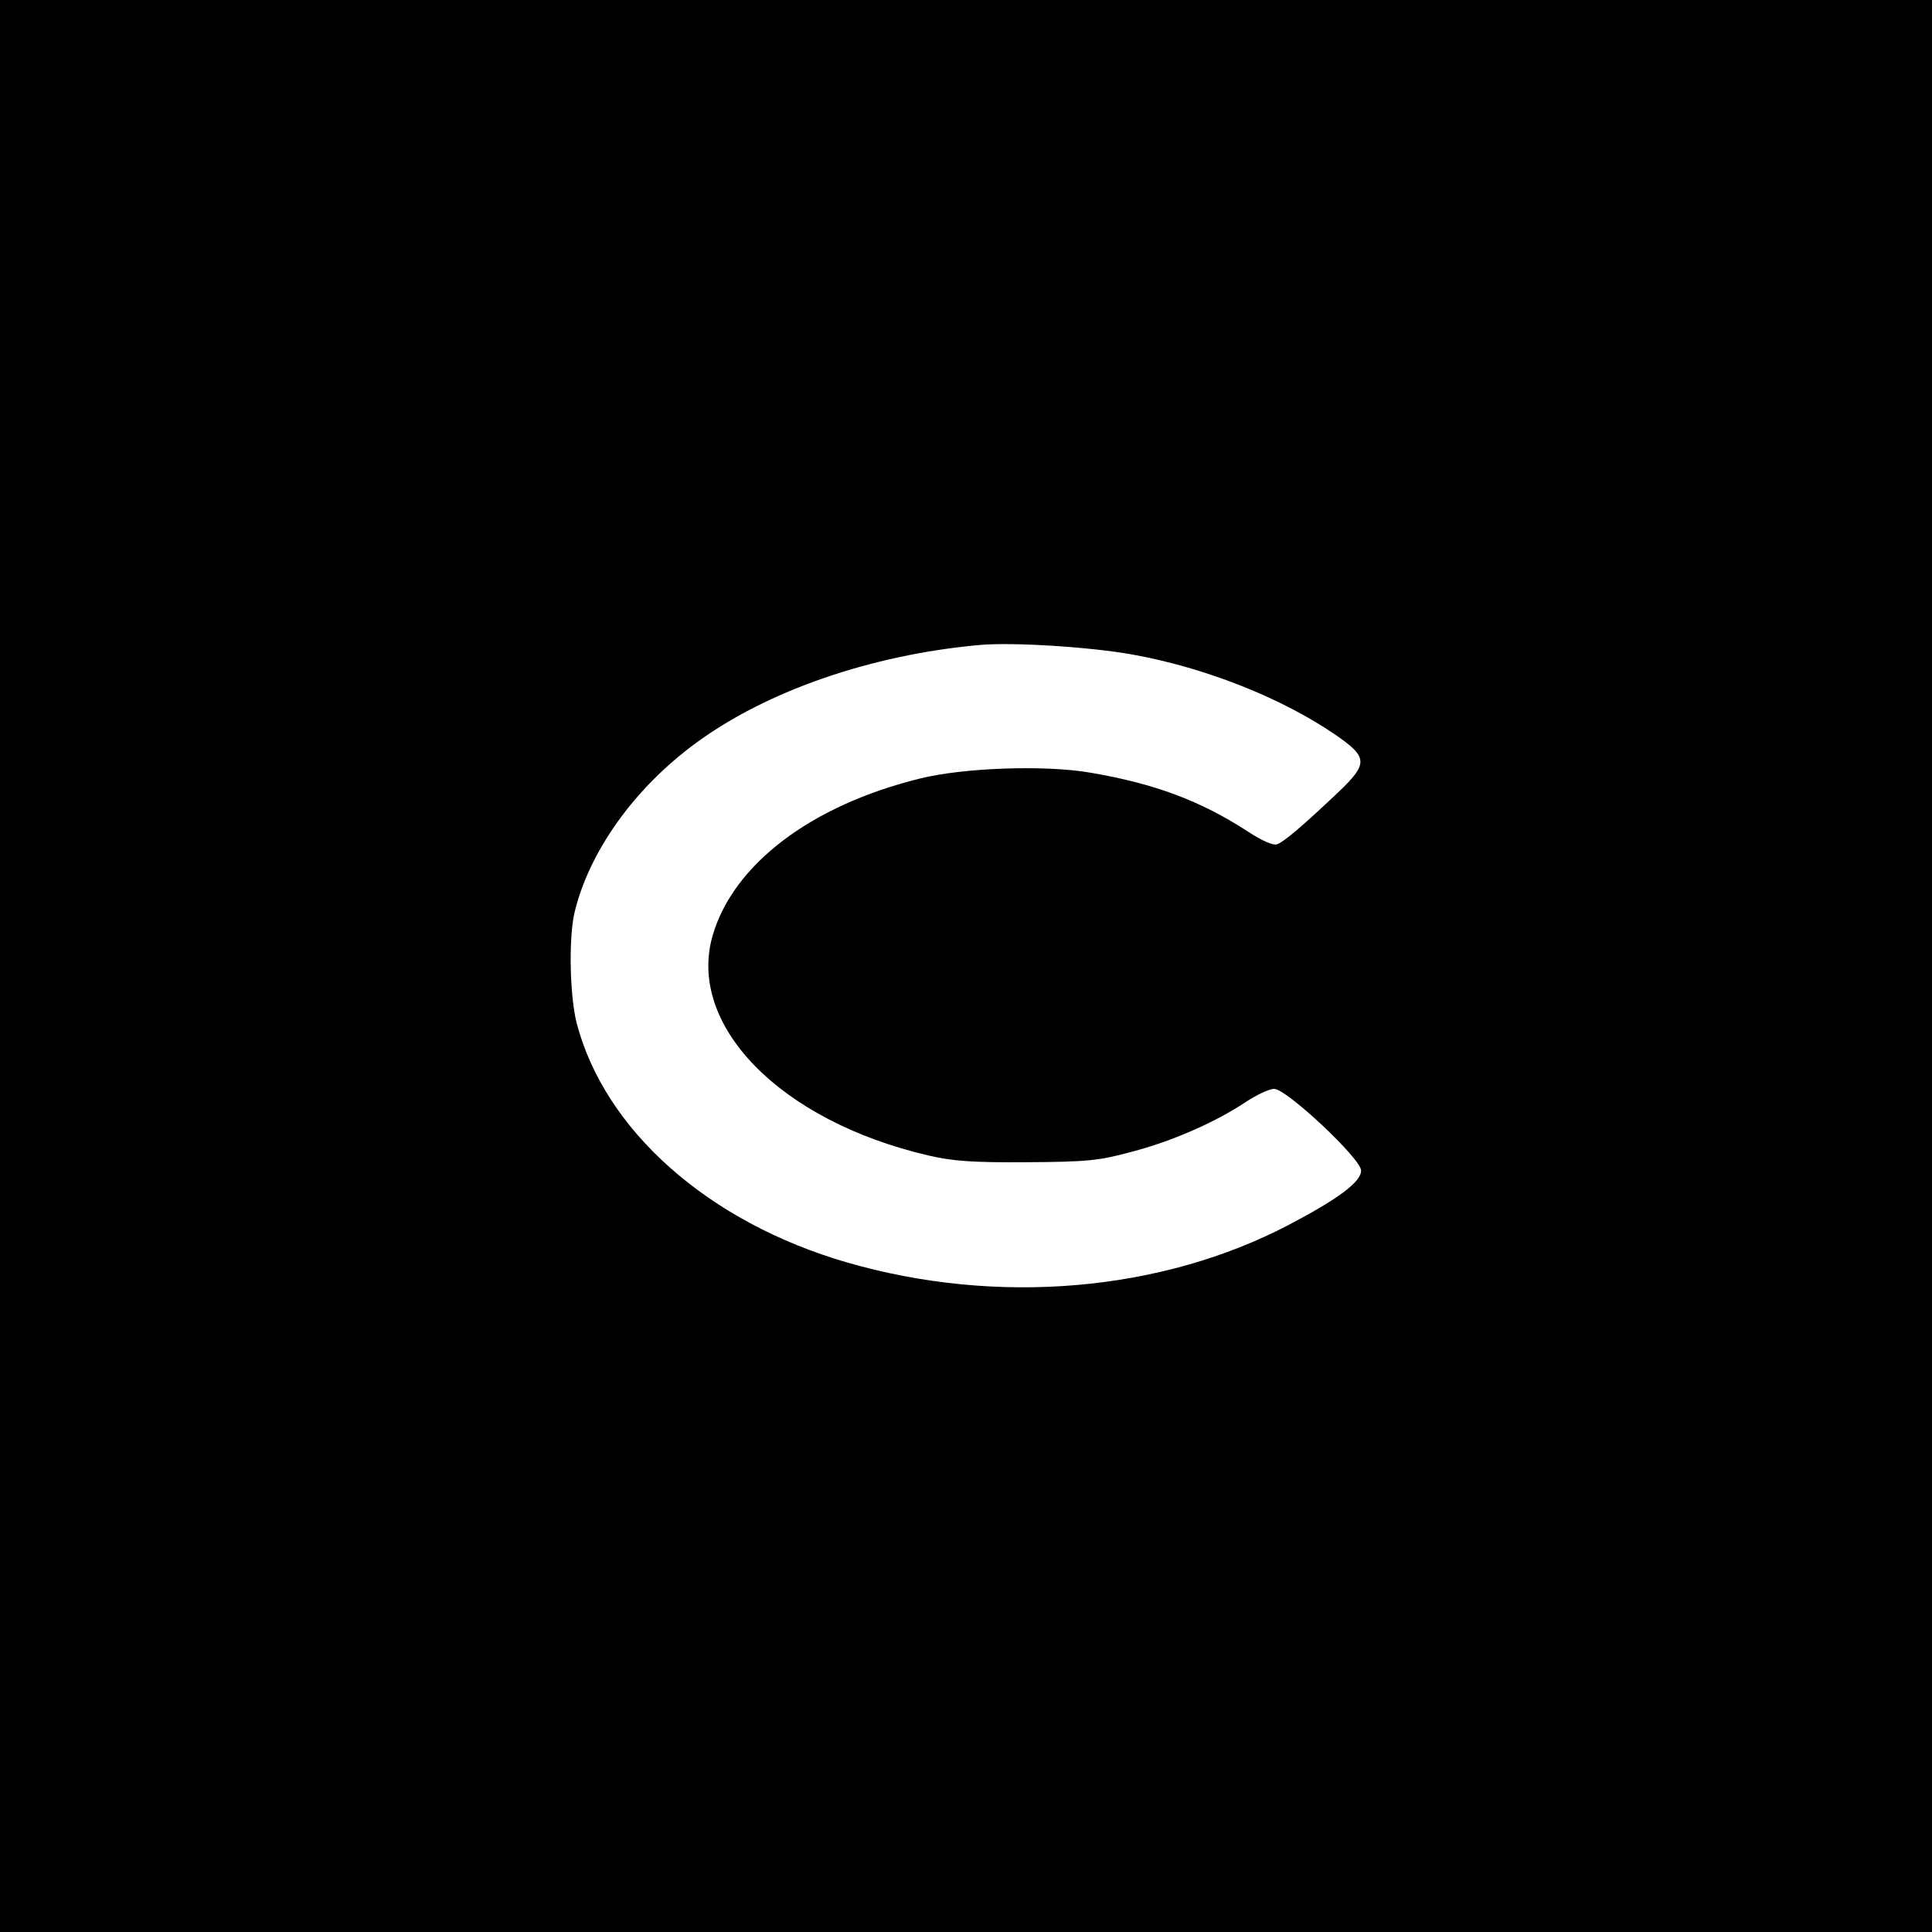 <?xml version="1.0" standalone="no"?>
<!DOCTYPE svg PUBLIC "-//W3C//DTD SVG 20010904//EN"
 "http://www.w3.org/TR/2001/REC-SVG-20010904/DTD/svg10.dtd">
<svg version="1.0" xmlns="http://www.w3.org/2000/svg"
 width="511pt" height="511pt" viewBox="0 0 511 511"
 preserveAspectRatio="xMidYMid meet">
<g transform="translate(0,511) scale(0.1,-0.1)"
fill="#000000" stroke="none">
<path d="M0 2555 l0 -2555 2555 0 2555 0 0 2555 0 2555 -2555 0 -2555 0 0
-2555z m2994 824 c191 -34 394 -114 536 -211 89 -61 90 -77 8 -155 -91 -86
-141 -129 -160 -136 -10 -4 -40 9 -78 34 -125 81 -245 126 -414 155 -118 21
-335 14 -452 -15 -289 -71 -494 -227 -549 -415 -69 -238 179 -491 570 -582 64
-15 117 -19 260 -18 160 1 191 4 276 27 108 28 222 78 302 131 30 20 64 36 77
36 33 0 230 -185 230 -216 0 -30 -59 -74 -190 -143 -339 -178 -773 -215 -1170
-100 -366 106 -641 349 -715 634 -18 72 -21 221 -6 289 38 162 158 331 322
451 188 138 463 233 749 259 86 8 293 -5 404 -25z"/>
</g>
</svg>
